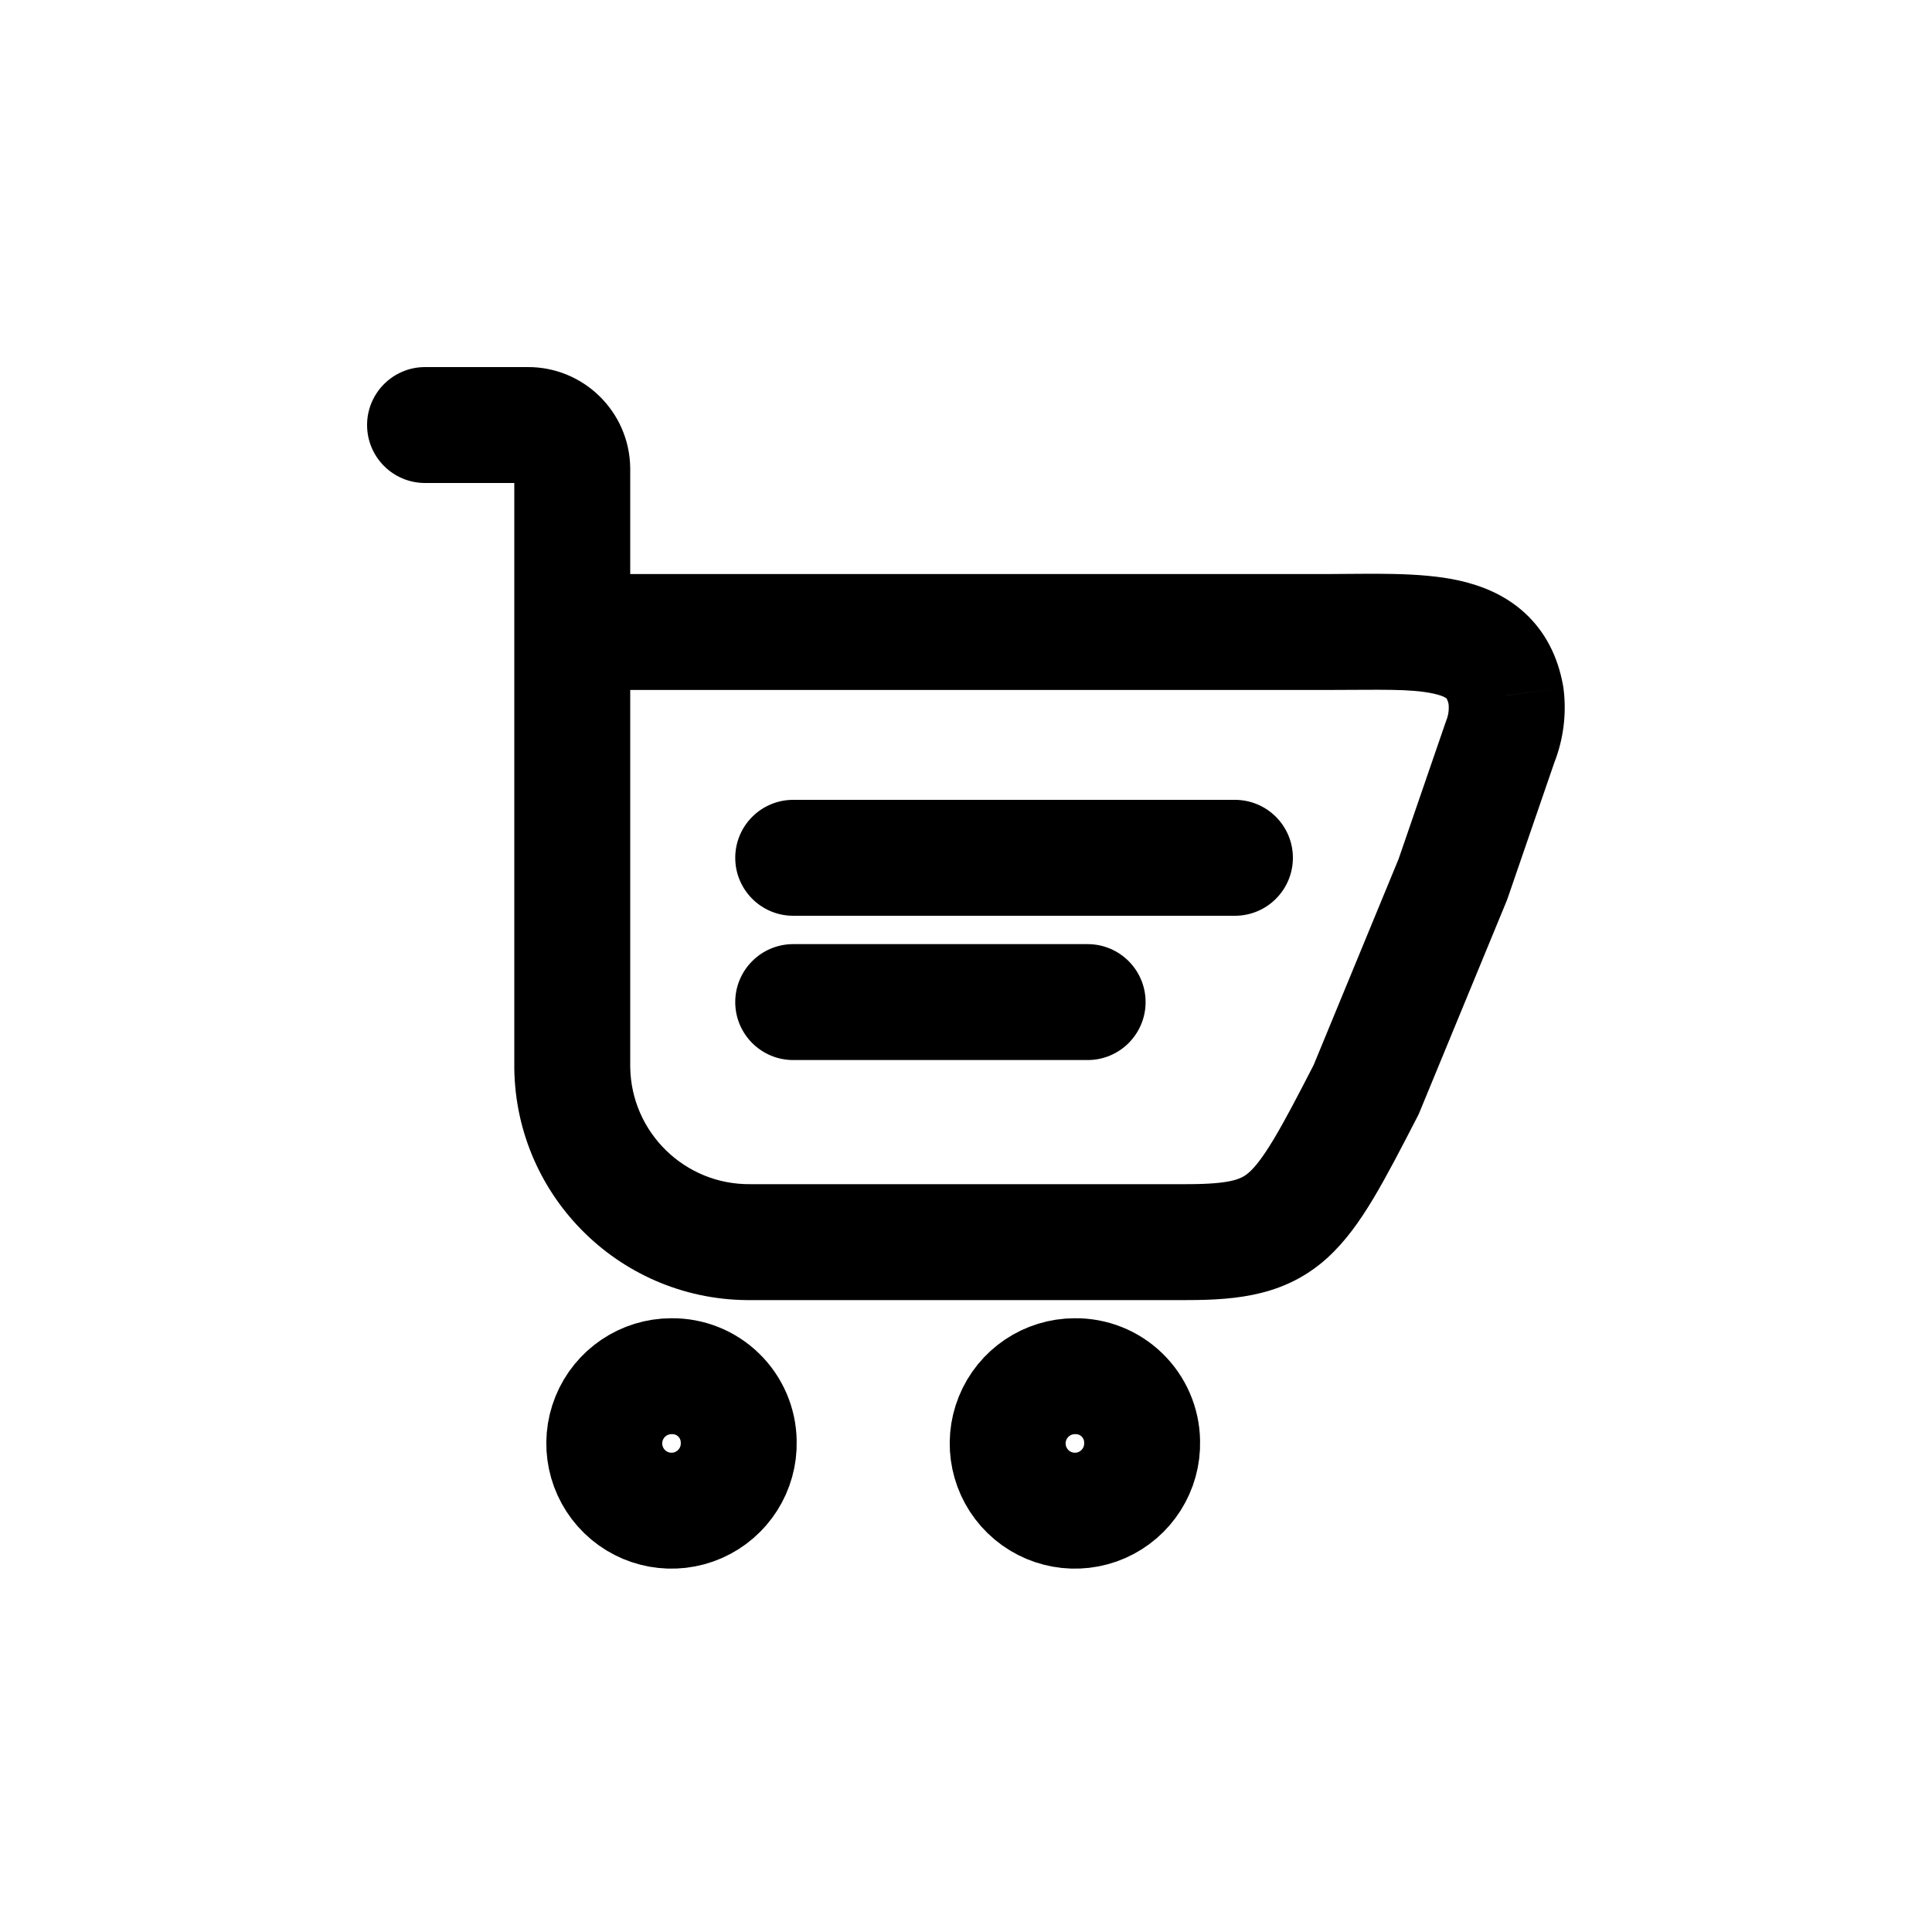 <?xml version="1.0" encoding="utf-8"?>
<svg width="800px" height="800px" viewBox="0 -0.5 25 25" fill="none" xmlns="http://www.w3.org/2000/svg">
<path fill-rule="evenodd" clip-rule="evenodd" d="M9.559 18.154C9.569 18.508 9.363 18.832 9.039 18.975C8.715 19.117 8.337 19.049 8.083 18.802C7.829 18.555 7.75 18.179 7.883 17.851C8.016 17.523 8.335 17.308 8.689 17.308C8.917 17.305 9.136 17.392 9.299 17.551C9.462 17.709 9.556 17.927 9.559 18.154Z" stroke="#000000" stroke-width="1.5" stroke-linecap="round" stroke-linejoin="round"/>
<path fill-rule="evenodd" clip-rule="evenodd" d="M14.779 18.154C14.789 18.508 14.583 18.832 14.259 18.975C13.935 19.117 13.557 19.049 13.303 18.802C13.049 18.555 12.97 18.179 13.103 17.851C13.236 17.523 13.555 17.308 13.909 17.308C14.137 17.305 14.356 17.392 14.519 17.551C14.682 17.709 14.776 17.927 14.779 18.154Z" stroke="#000000" stroke-width="1.5" stroke-linecap="round" stroke-linejoin="round"/>
<path d="M15.98 11.35C16.394 11.35 16.73 11.014 16.73 10.6C16.73 10.186 16.394 9.85 15.98 9.85V11.35ZM10.264 9.85C9.85 9.85 9.514 10.186 9.514 10.6C9.514 11.014 9.85 11.35 10.264 11.35V9.85ZM14.074 13.217C14.488 13.217 14.824 12.881 14.824 12.467C14.824 12.053 14.488 11.717 14.074 11.717V13.217ZM10.264 11.717C9.85 11.717 9.514 12.053 9.514 12.467C9.514 12.881 9.85 13.217 10.264 13.217V11.717ZM7.405 7.678V6.928C6.991 6.928 6.655 7.264 6.655 7.678H7.405ZM19.487 8.5L20.231 8.403C20.229 8.391 20.227 8.379 20.225 8.367L19.487 8.5ZM19.412 9.1L18.715 8.823C18.711 8.834 18.707 8.845 18.703 8.856L19.412 9.1ZM18.8 10.879L19.493 11.165C19.499 11.151 19.504 11.137 19.509 11.123L18.8 10.879ZM17.678 13.6L18.345 13.943C18.355 13.925 18.363 13.905 18.371 13.886L17.678 13.6ZM9.725 15.573V14.823L9.714 14.823L9.725 15.573ZM7.405 13.318H6.655L6.655 13.329L7.405 13.318ZM6.655 7.678C6.655 8.092 6.991 8.428 7.405 8.428C7.819 8.428 8.155 8.092 8.155 7.678H6.655ZM7.405 5.564H8.155L8.155 5.554L7.405 5.564ZM6.826 5V5.75L6.835 5.75L6.826 5ZM5.5 4.25C5.086 4.25 4.75 4.586 4.75 5C4.75 5.414 5.086 5.75 5.5 5.75V4.25ZM15.98 9.85H10.264V11.35H15.98V9.85ZM14.074 11.717H10.264V13.217H14.074V11.717ZM7.405 8.428H17.192V6.928H7.405V8.428ZM17.192 8.428C17.846 8.428 18.25 8.409 18.552 8.476C18.68 8.504 18.715 8.535 18.717 8.537C18.717 8.537 18.719 8.538 18.723 8.546C18.728 8.556 18.74 8.581 18.749 8.633L20.225 8.367C20.159 8.001 20 7.677 19.727 7.428C19.466 7.19 19.156 7.073 18.876 7.011C18.364 6.898 17.703 6.928 17.192 6.928V8.428ZM18.743 8.598C18.753 8.674 18.744 8.751 18.715 8.823L20.109 9.378C20.232 9.068 20.274 8.733 20.231 8.403L18.743 8.598ZM18.703 8.856L18.091 10.635L19.509 11.123L20.121 9.344L18.703 8.856ZM18.107 10.593L16.985 13.314L18.371 13.886L19.493 11.165L18.107 10.593ZM17.011 13.257C16.791 13.685 16.628 13.997 16.485 14.236C16.341 14.476 16.244 14.597 16.169 14.665C16.076 14.748 15.962 14.823 15.358 14.823V16.323C16.035 16.323 16.646 16.256 17.176 15.777C17.412 15.562 17.599 15.296 17.772 15.007C17.945 14.718 18.13 14.36 18.345 13.943L17.011 13.257ZM15.358 14.823H9.725V16.323H15.358V14.823ZM9.714 14.823C8.865 14.835 8.167 14.156 8.155 13.307L6.655 13.329C6.679 15.006 8.058 16.347 9.736 16.323L9.714 14.823ZM8.155 13.318V7.678H6.655V13.318H8.155ZM8.155 7.678V5.564H6.655V7.678H8.155ZM8.155 5.554C8.145 4.824 7.546 4.241 6.817 4.25L6.835 5.75C6.737 5.751 6.656 5.673 6.655 5.574L8.155 5.554ZM6.826 4.25H5.5V5.75H6.826V4.25Z" fill="#000000"/>
</svg>